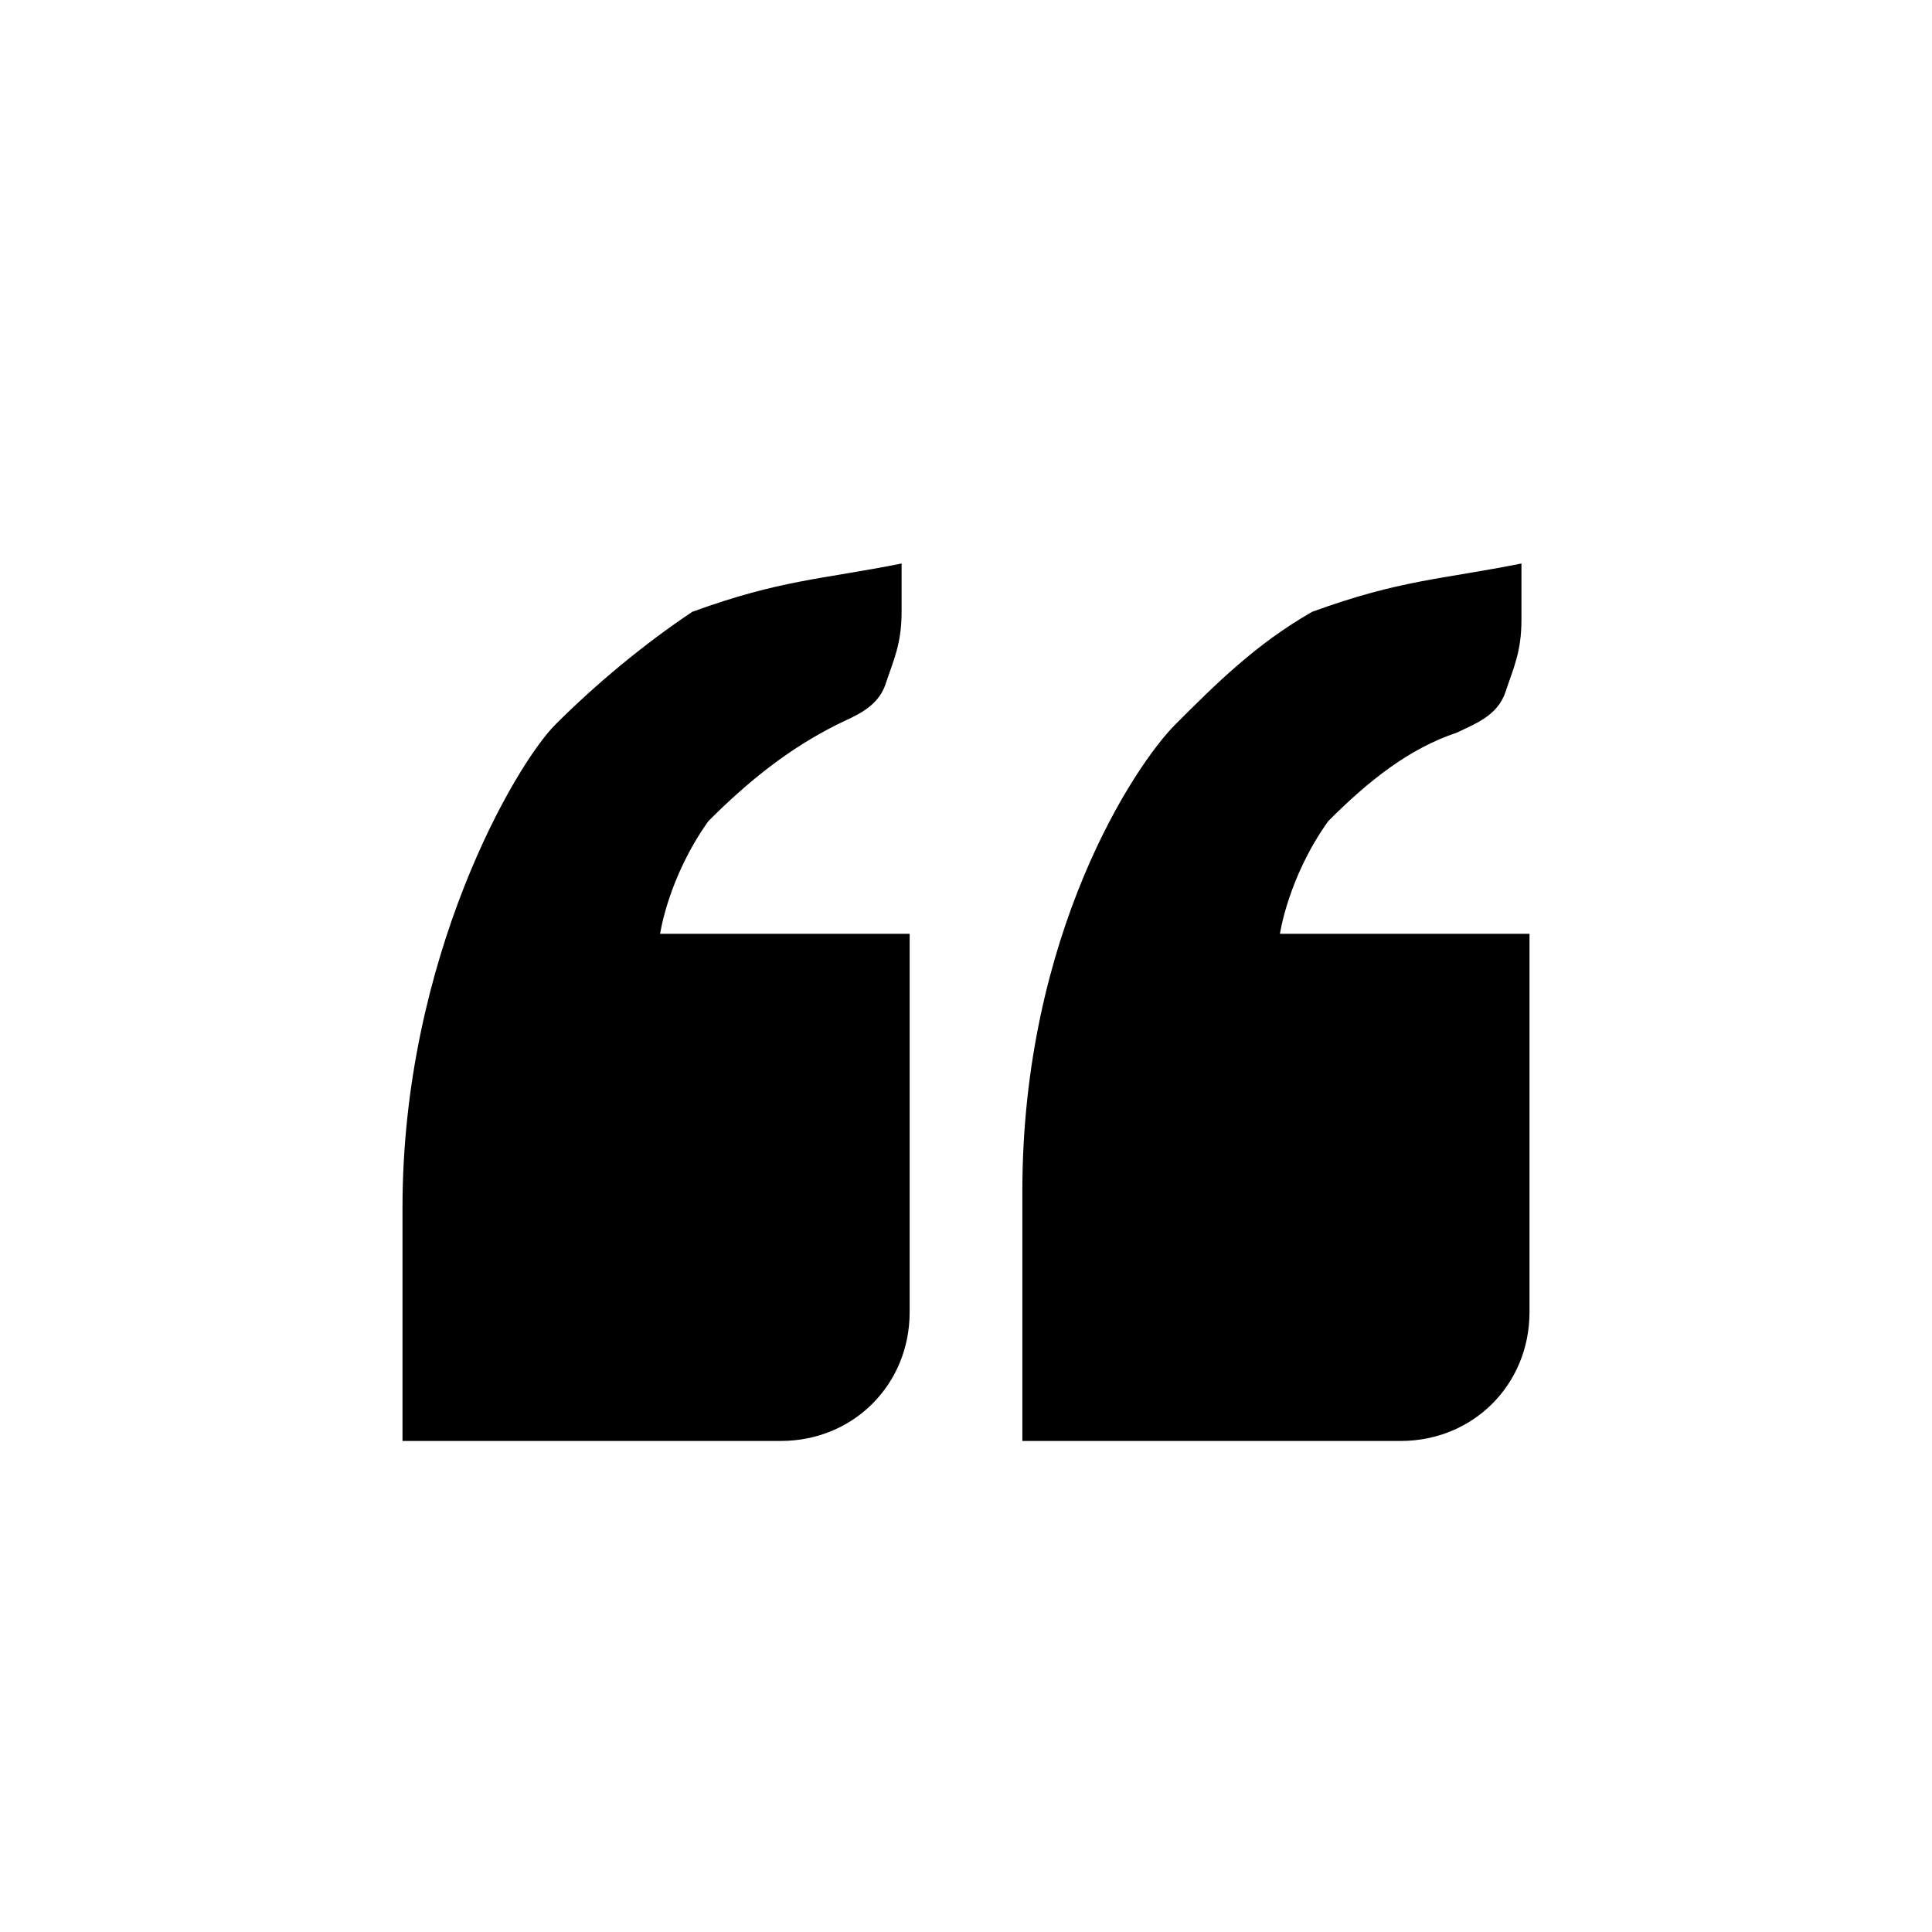 <?xml version="1.0" encoding="utf-8"?>
<svg xmlns="http://www.w3.org/2000/svg" viewBox="-487 489 24 24">
    <g>
        <path d="M-468.9 498.1c.2-.1.5-.2.6-.5s.2-.5.2-.9v-.7c-1 .2-1.5.2-2.6.6-.7.4-1.2.9-1.7 1.4-.5.5-1.9 2.6-1.9 5.8v3.1h4.7c.9 0 1.6-.7 1.6-1.6v-4.7h-3.1s.1-.7.6-1.4c.5-.5 1-.9 1.6-1.1zm-11.2-.1c-.5.5-1.9 2.9-1.9 6v2.9h4.7c.9 0 1.6-.7 1.6-1.6v-4.7h-3.1s.1-.7.6-1.4c.5-.5 1-.9 1.6-1.2.2-.1.5-.2.6-.5s.2-.5.2-.9v-.6c-1 .2-1.5.2-2.6.6-.6.4-1.2.9-1.7 1.4z"/>
    </g>
</svg>
